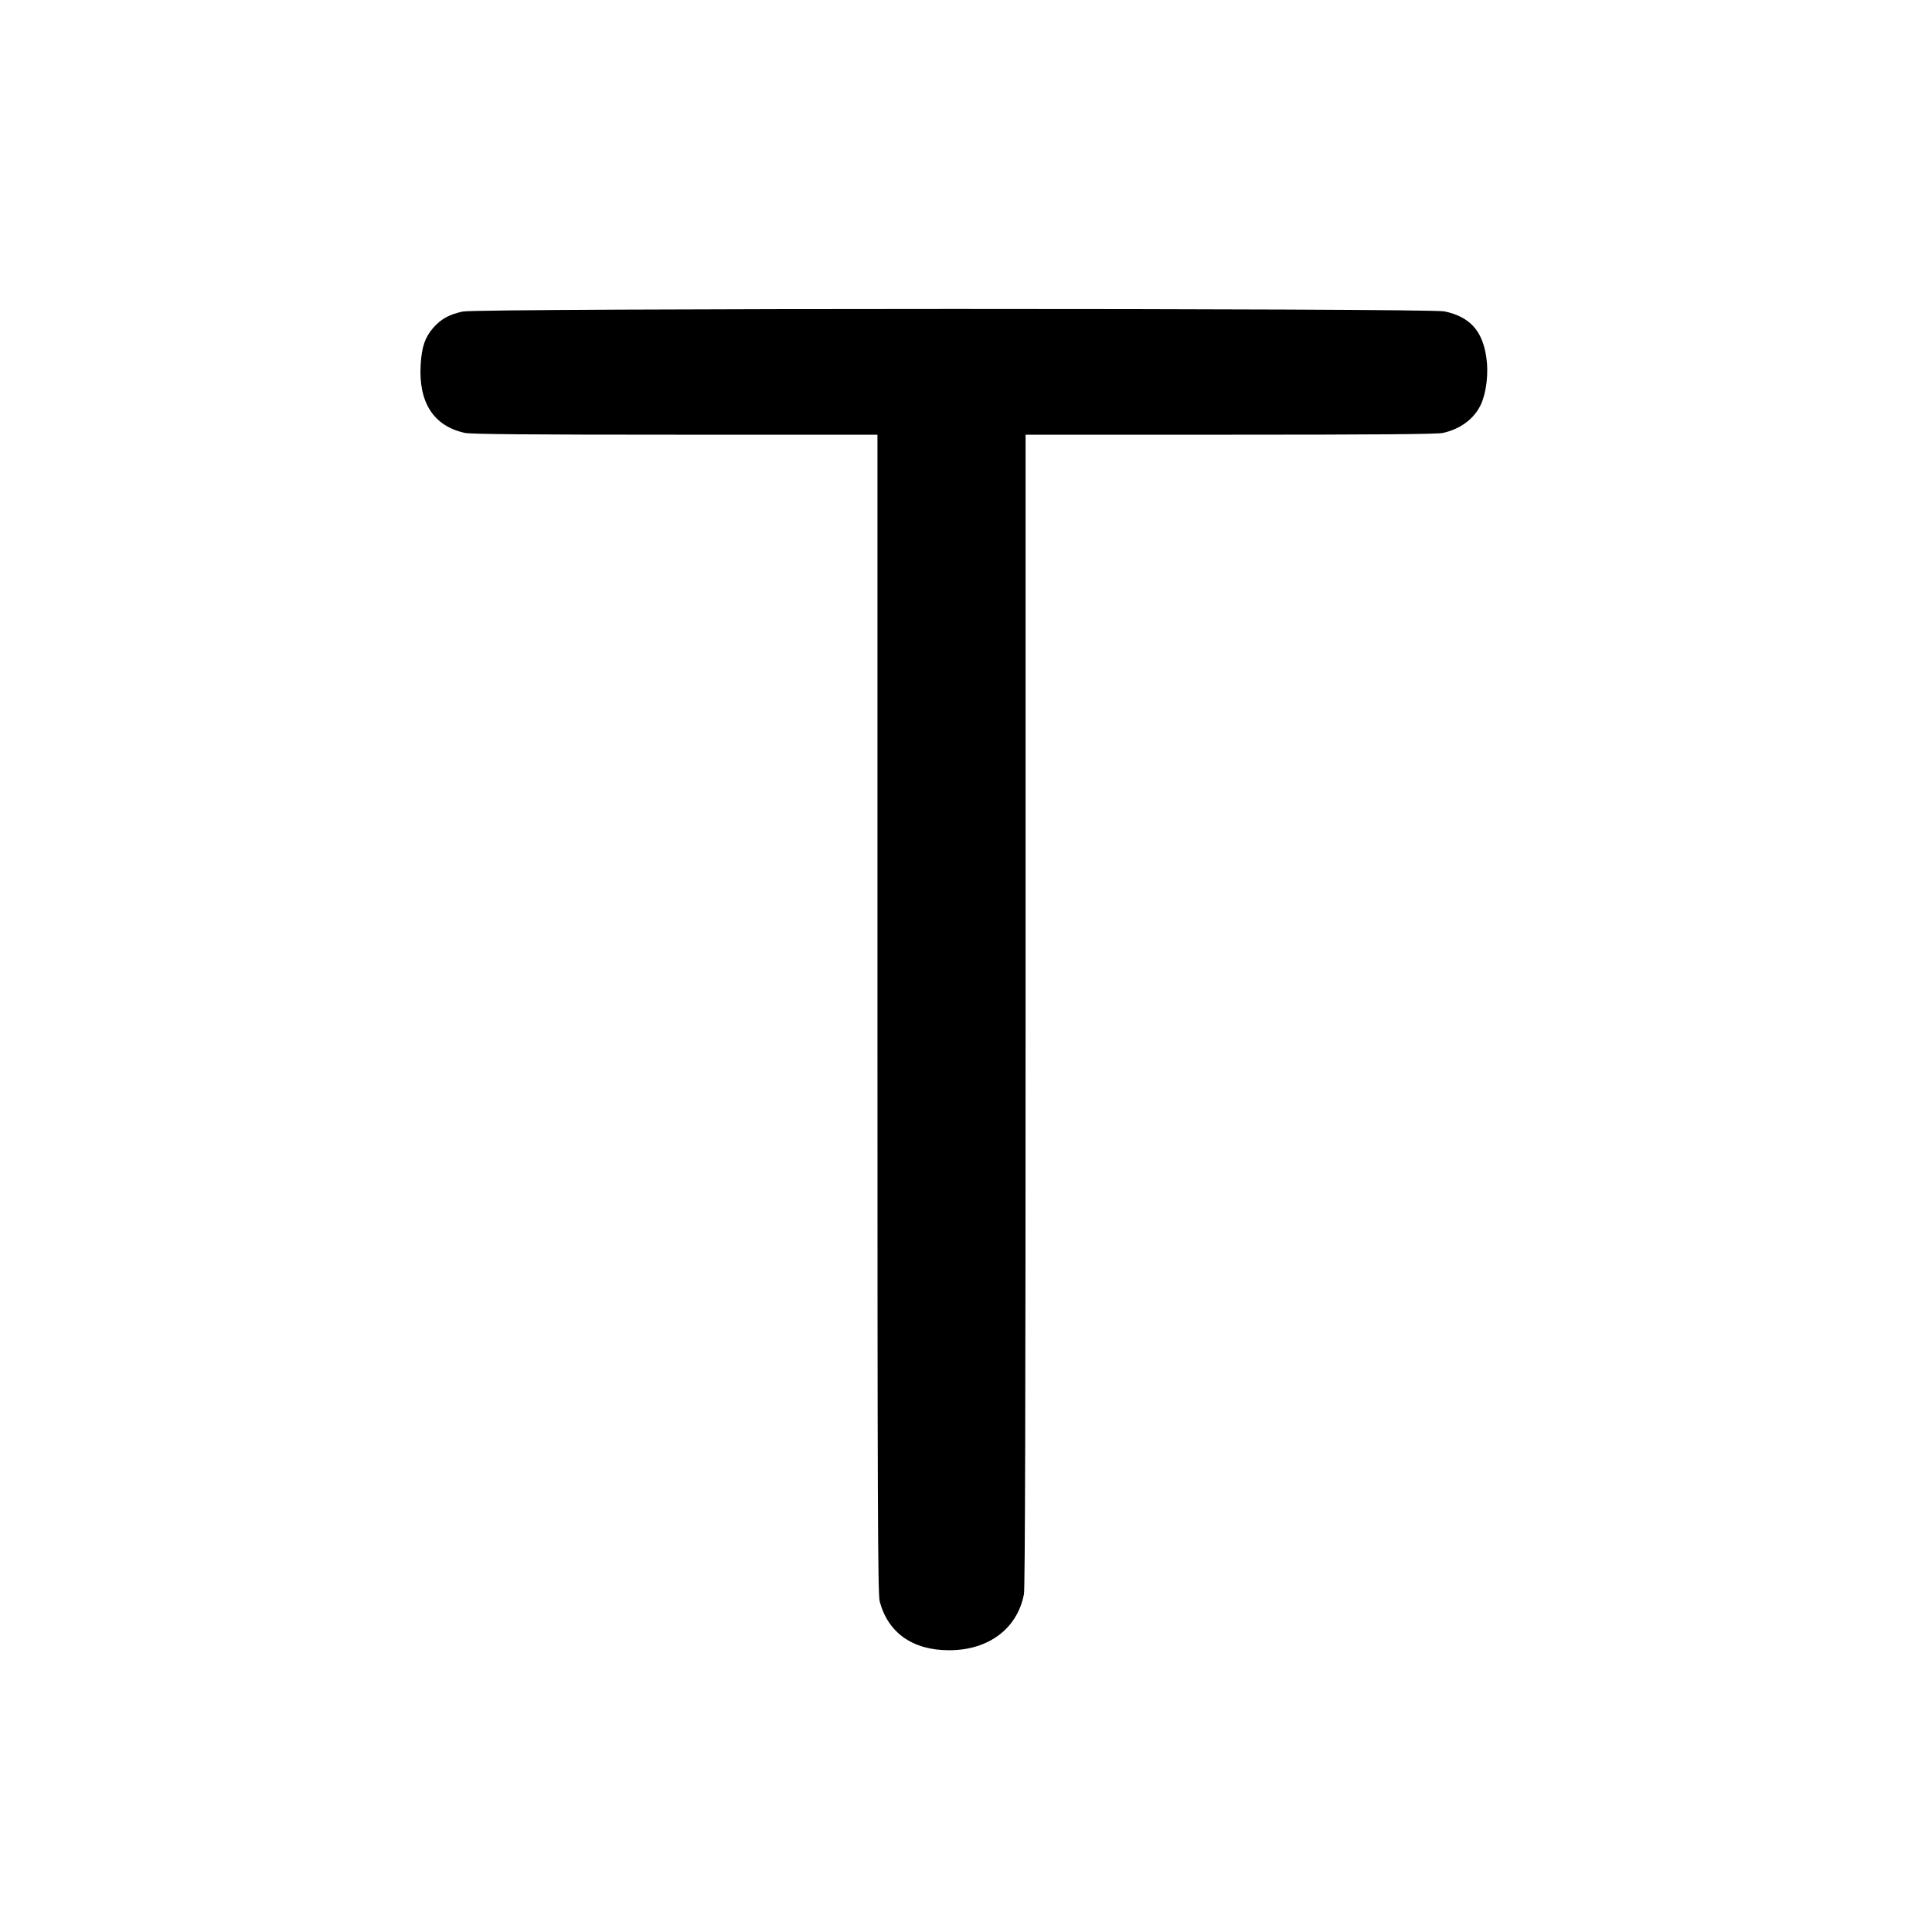 <?xml version="1.0" standalone="no"?>
<!DOCTYPE svg PUBLIC "-//W3C//DTD SVG 20010904//EN"
 "http://www.w3.org/TR/2001/REC-SVG-20010904/DTD/svg10.dtd">
<svg version="1.0" xmlns="http://www.w3.org/2000/svg"
 width="1200pt" height="1200pt" viewBox="0 0 1200 1200"
 preserveAspectRatio="xMidYMid meet">
<g transform="translate(0,1200) scale(0.1,-0.1)"
fill="#000000" stroke="none">
<path d="M2874 10065 c-84 -18 -134 -46 -182 -100 -52 -59 -72 -118 -79 -227
-15 -237 80 -385 275 -427 38 -8 417 -11 1307 -11 l1255 0 0 -3597 c0 -3021 2
-3606 14 -3650 52 -195 205 -303 431 -303 245 0 424 134 465 349 7 36 10 1238
10 3627 l0 3574 1270 0 c901 0 1284 3 1322 11 110 24 198 90 238 181 33 75 46
193 32 287 -24 167 -102 253 -260 287 -97 20 -6004 20 -6098 -1z"/>
</g>
</svg>
